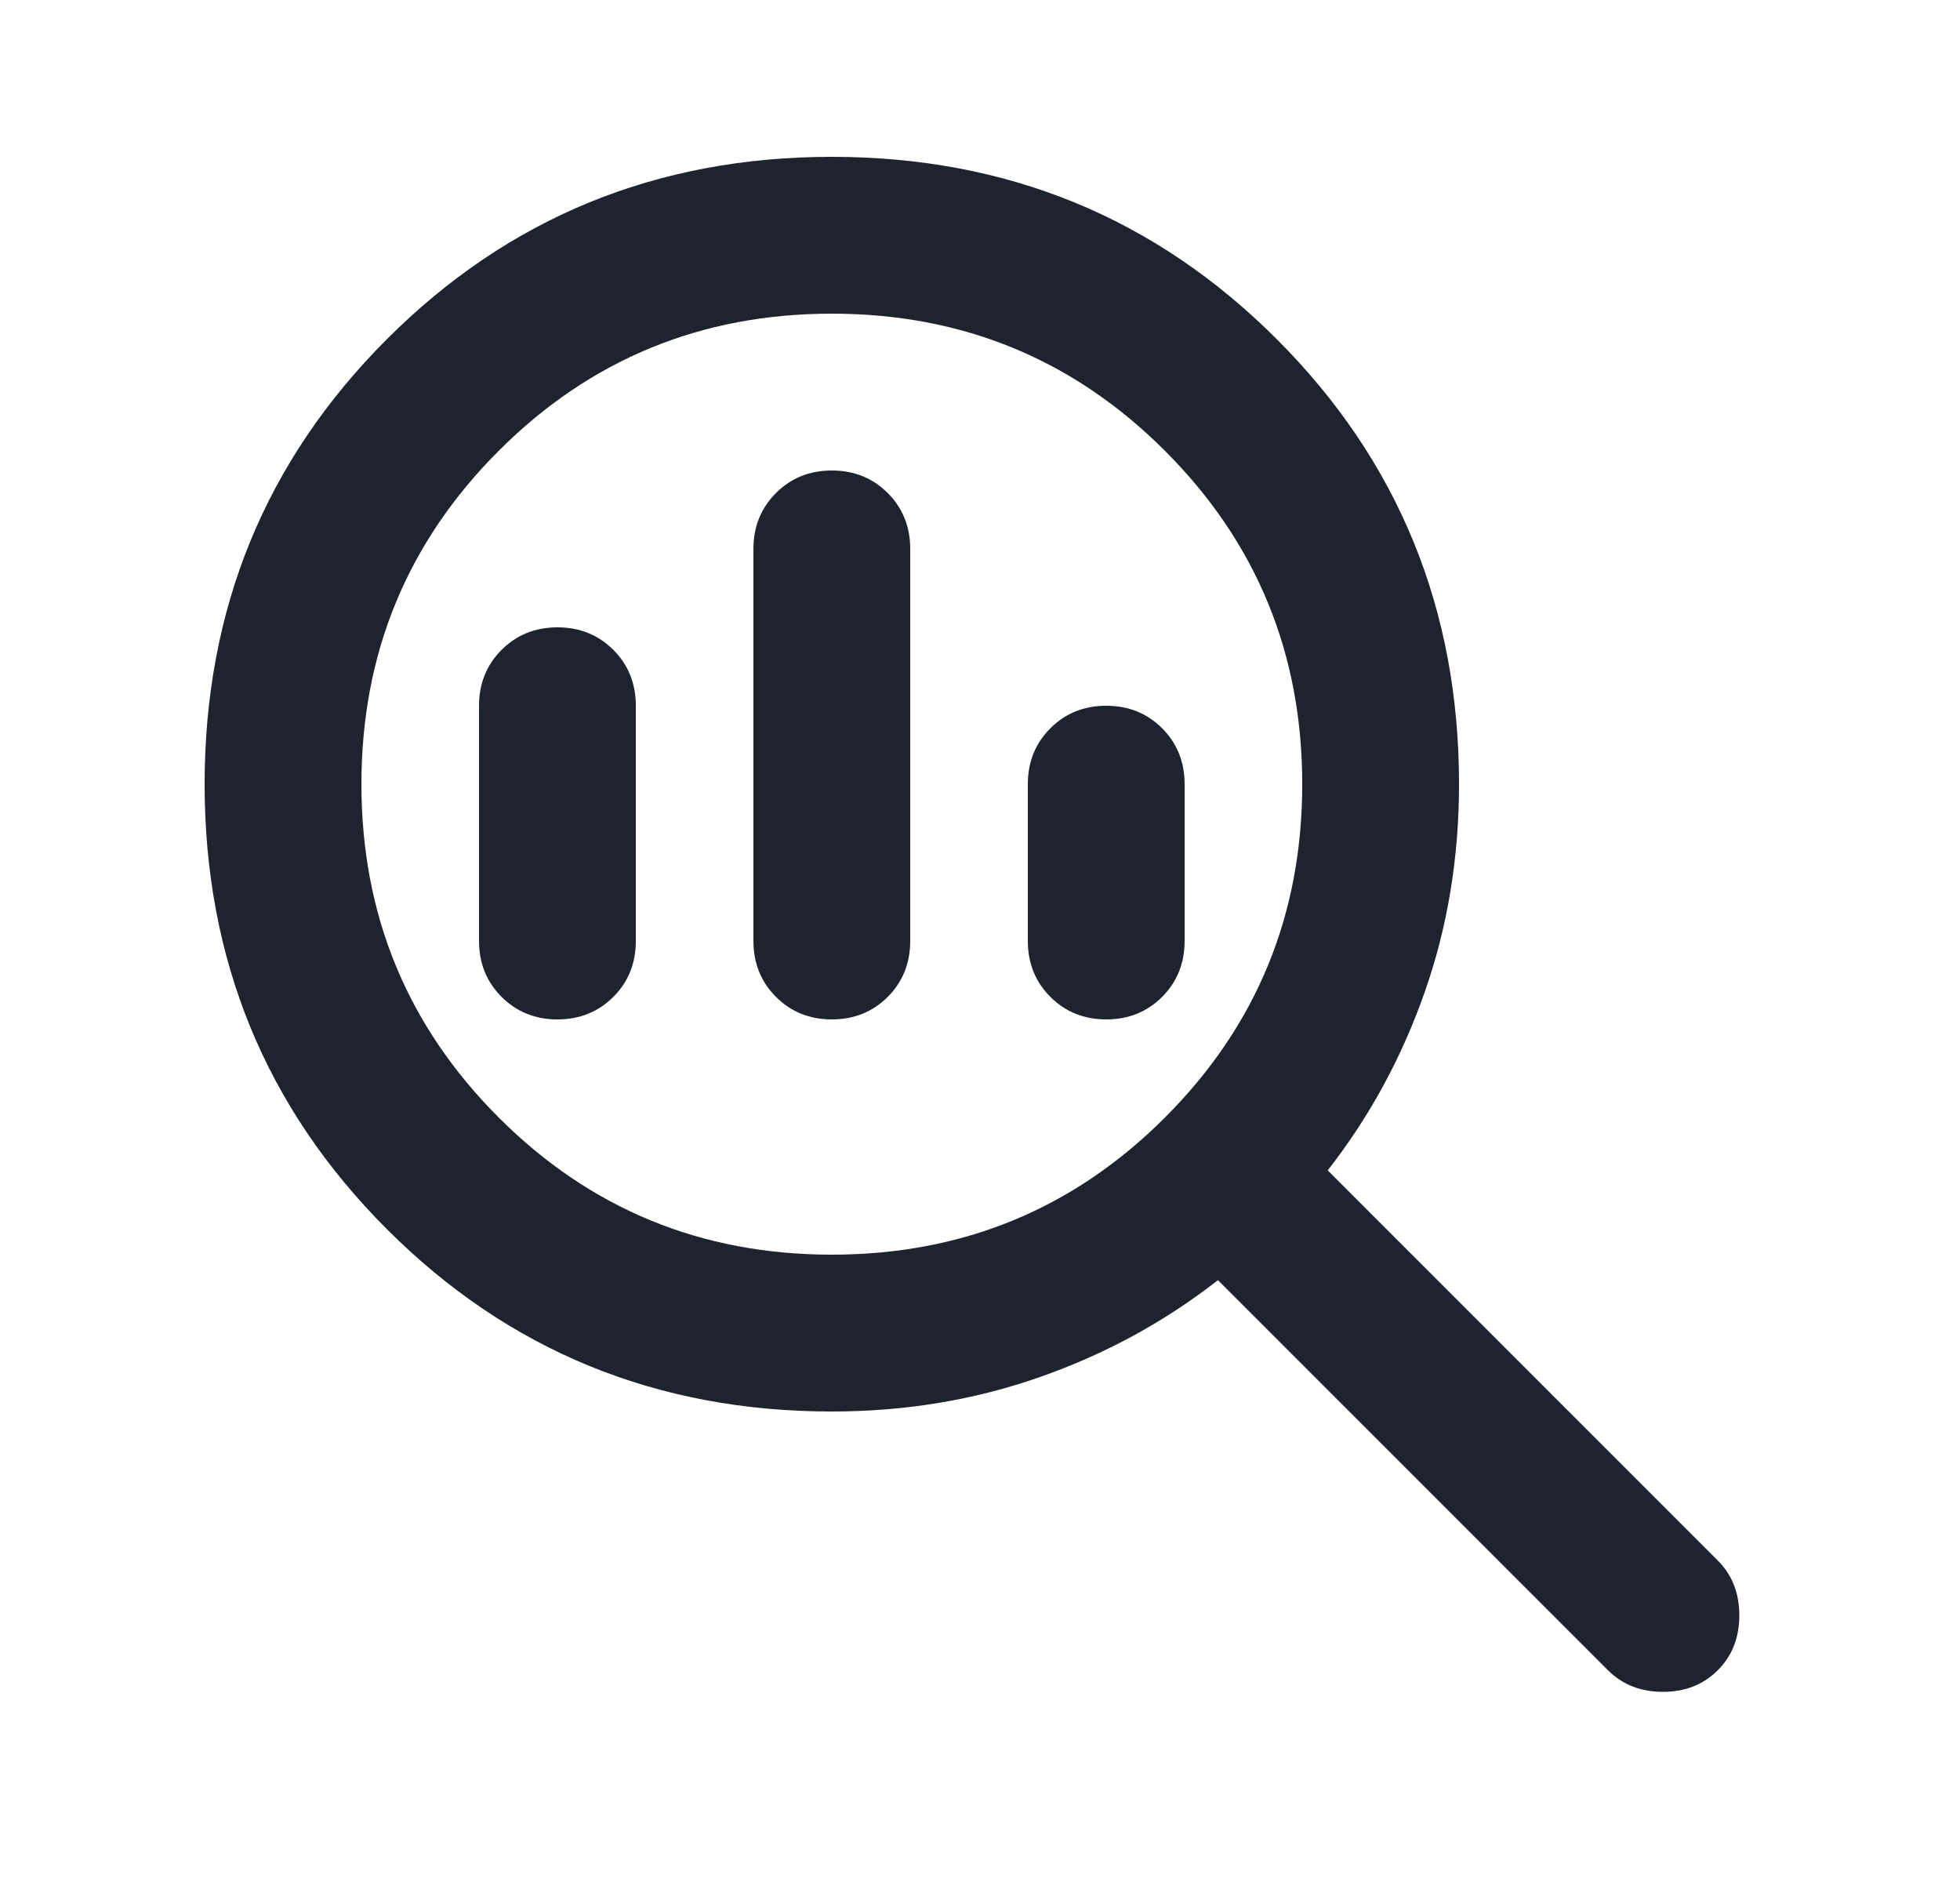 <svg width="25" height="24" viewBox="0 0 25 24" fill="none" xmlns="http://www.w3.org/2000/svg">
<mask id="mask0_1736_1228" style="mask-type:alpha" maskUnits="userSpaceOnUse" x="0" y="0" width="25" height="24">
<rect x="0.61" width="24" height="24" fill="#D9D9D9"/>
</mask>
<g mask="url(#mask0_1736_1228)">
<path d="M10.61 16C12.277 16 13.694 15.417 14.86 14.25C16.027 13.083 16.61 11.667 16.61 10C16.61 8.333 16.027 6.917 14.86 5.75C13.694 4.583 12.277 4 10.61 4C8.944 4 7.527 4.583 6.36 5.75C5.194 6.917 4.61 8.333 4.61 10C4.61 11.667 5.194 13.083 6.36 14.25C7.527 15.417 8.944 16 10.61 16ZM10.61 13C10.327 13 10.089 12.904 9.898 12.713C9.706 12.521 9.61 12.283 9.61 12V7C9.61 6.717 9.706 6.479 9.898 6.287C10.089 6.096 10.327 6 10.61 6C10.894 6 11.131 6.096 11.323 6.287C11.514 6.479 11.61 6.717 11.61 7V12C11.61 12.283 11.514 12.521 11.323 12.713C11.131 12.904 10.894 13 10.61 13ZM7.11 13C6.827 13 6.59 12.904 6.398 12.713C6.206 12.521 6.11 12.283 6.11 12V9C6.11 8.717 6.206 8.479 6.398 8.287C6.59 8.096 6.827 8 7.11 8C7.394 8 7.631 8.096 7.823 8.287C8.015 8.479 8.11 8.717 8.11 9V12C8.11 12.283 8.015 12.521 7.823 12.713C7.631 12.904 7.394 13 7.11 13ZM14.11 13C13.827 13 13.589 12.904 13.398 12.713C13.206 12.521 13.11 12.283 13.11 12V10C13.11 9.717 13.206 9.479 13.398 9.287C13.589 9.096 13.827 9 14.11 9C14.394 9 14.631 9.096 14.823 9.287C15.014 9.479 15.11 9.717 15.11 10V12C15.11 12.283 15.014 12.521 14.823 12.713C14.631 12.904 14.394 13 14.11 13ZM10.61 18C8.377 18 6.485 17.225 4.935 15.675C3.385 14.125 2.61 12.233 2.61 10C2.61 7.767 3.385 5.875 4.935 4.325C6.485 2.775 8.377 2 10.61 2C12.844 2 14.735 2.775 16.285 4.325C17.835 5.875 18.61 7.767 18.61 10C18.61 10.933 18.465 11.817 18.173 12.65C17.881 13.483 17.469 14.242 16.935 14.925L21.91 19.9C22.094 20.083 22.185 20.317 22.185 20.6C22.185 20.883 22.094 21.117 21.91 21.3C21.727 21.483 21.494 21.575 21.21 21.575C20.927 21.575 20.694 21.483 20.51 21.3L15.535 16.325C14.852 16.858 14.094 17.271 13.26 17.562C12.427 17.854 11.544 18 10.61 18Z" fill="#1F232E"/>
</g>
</svg>
